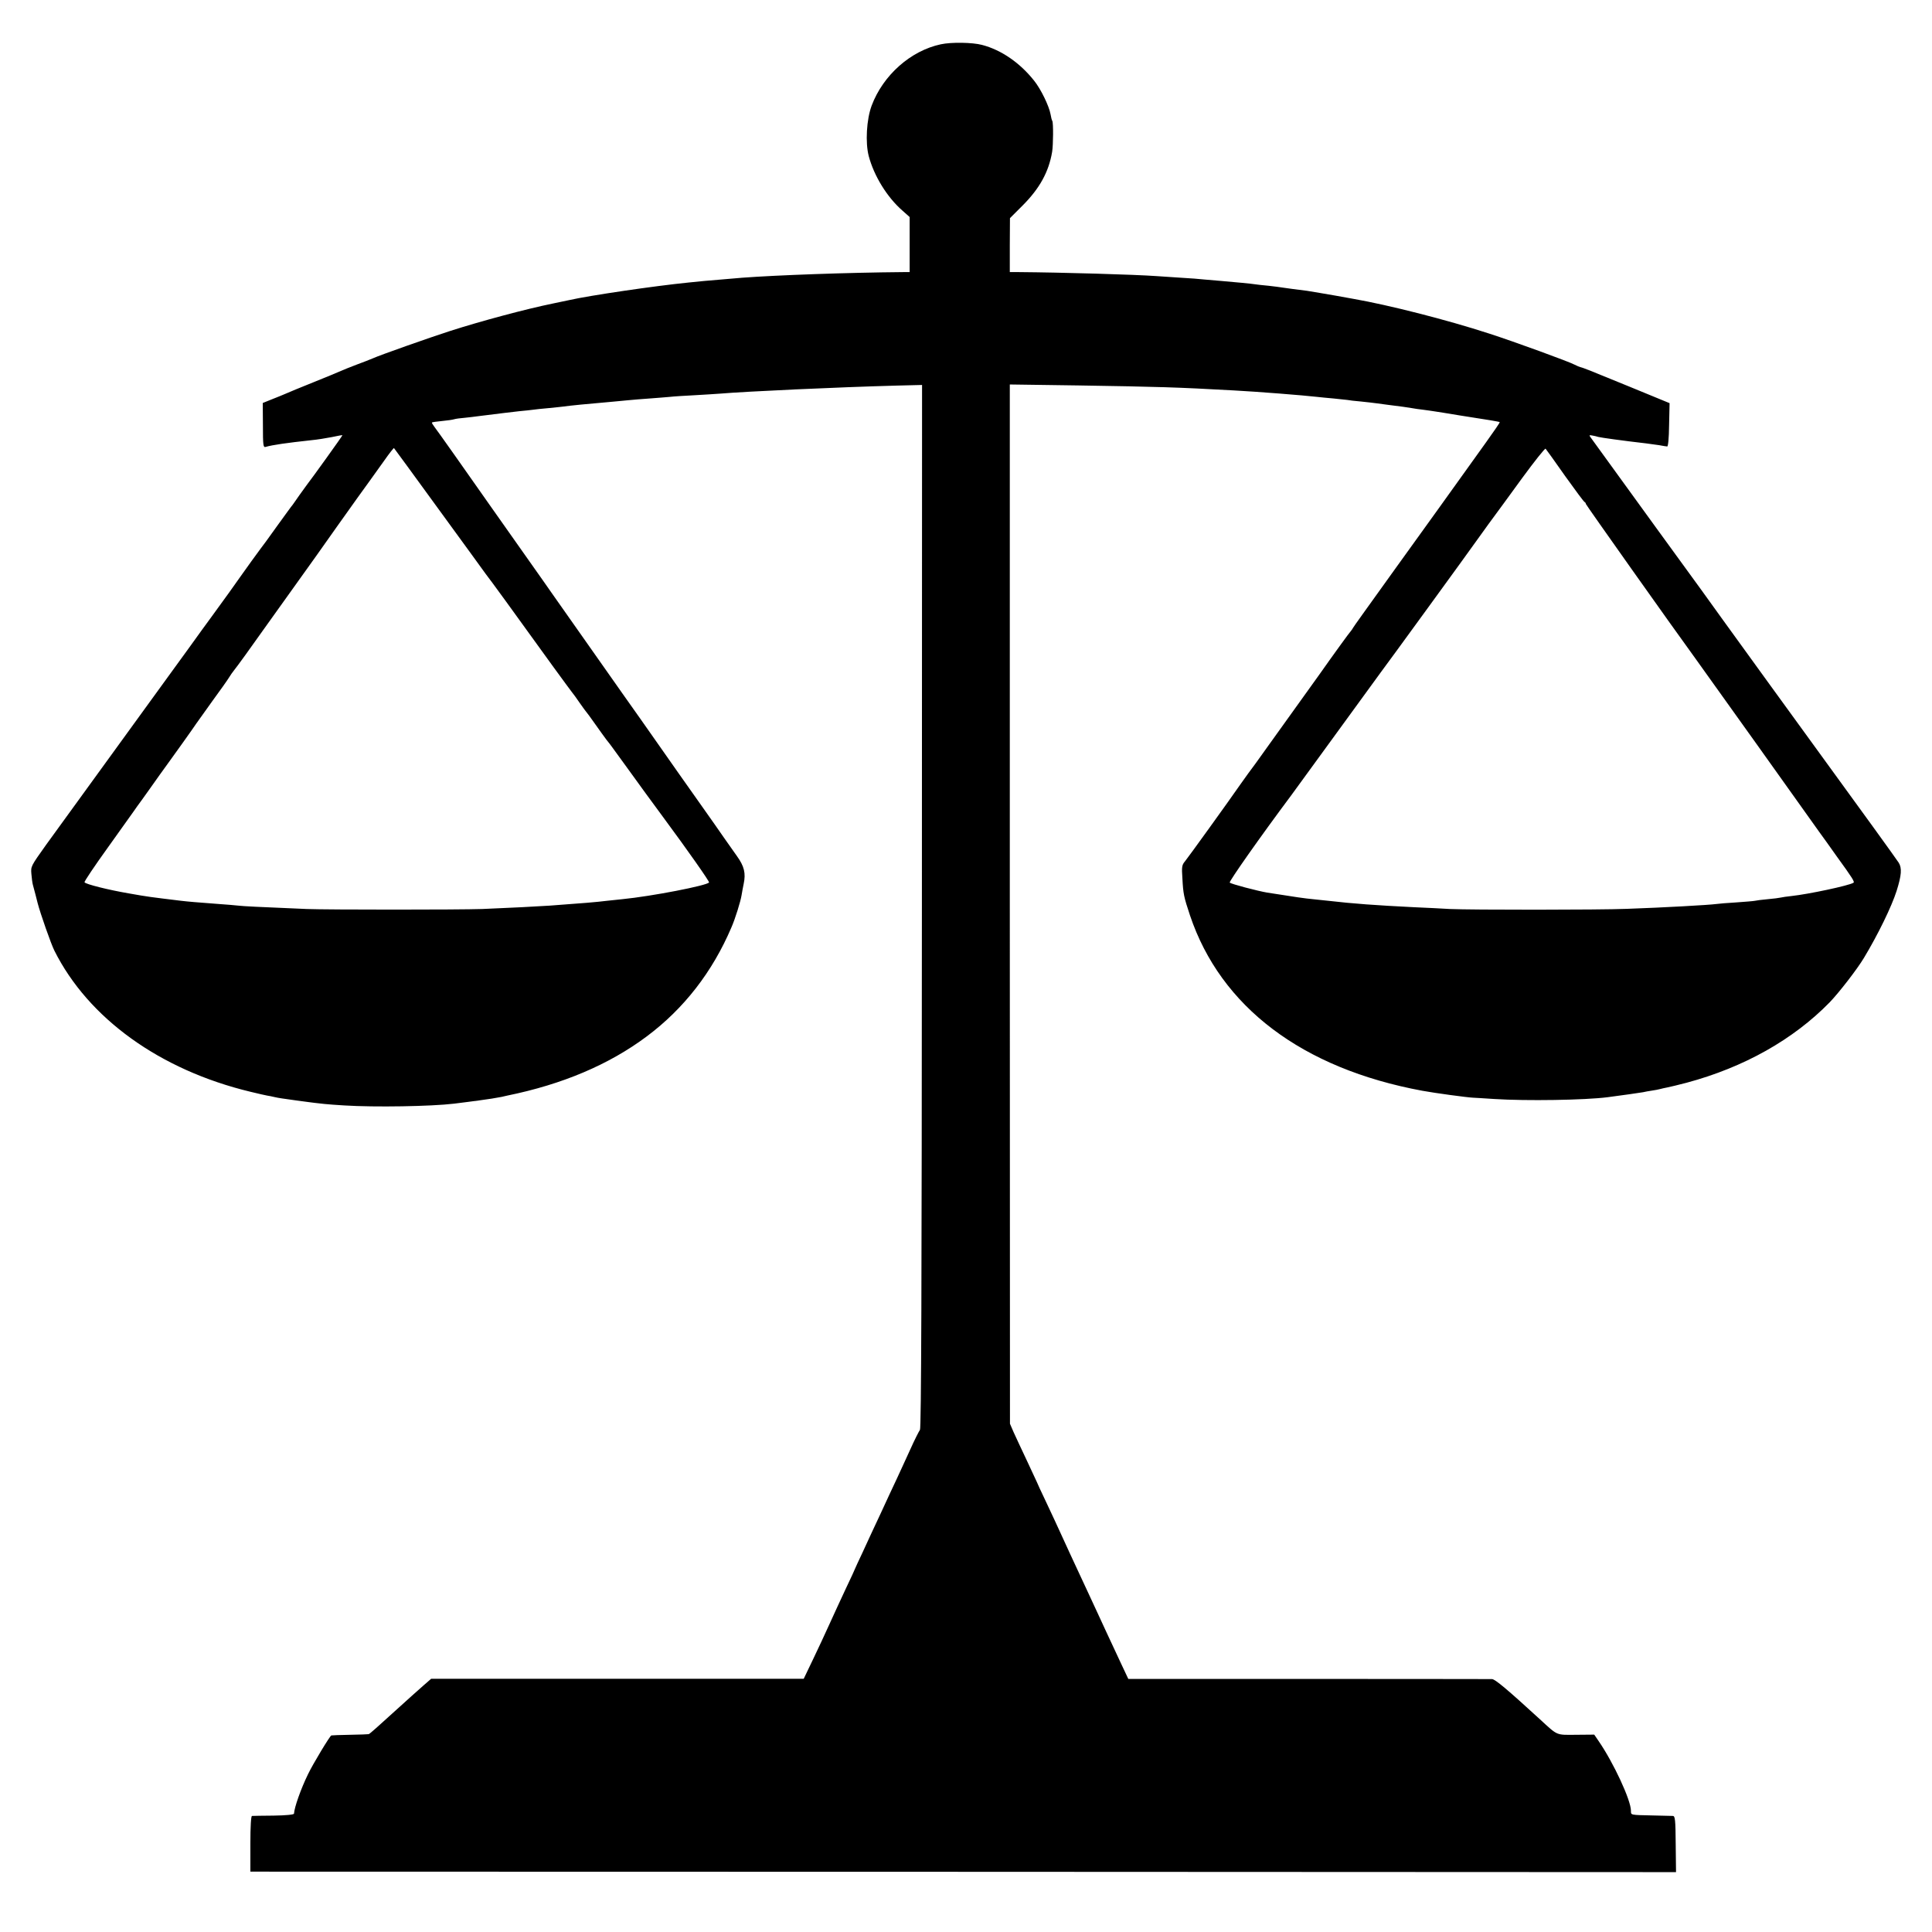 <?xml version="1.0" standalone="no"?>
<!DOCTYPE svg PUBLIC "-//W3C//DTD SVG 20010904//EN"
 "http://www.w3.org/TR/2001/REC-SVG-20010904/DTD/svg10.dtd">
<svg version="1.0" xmlns="http://www.w3.org/2000/svg"
 width="1200pt" height="1200pt" viewBox="0 0 1200 1200"
 preserveAspectRatio="xMidYMid meet">
<g transform="translate(0,1200) scale(0.1,-0.1)"
fill="#000000" stroke="none">
<path d="M5844 11725 c-188 -40 -359 -192 -430 -381 -32 -86 -40 -230 -18
-314 33 -123 113 -254 209 -338 l45 -40 0 -171 0 -171 -37 0 c-354 -3 -788
-19 -1003 -35 -108 -9 -193 -16 -235 -20 -22 -2 -67 -7 -100 -10 -210 -21
-612 -80 -740 -109 -11 -2 -56 -12 -100 -21 -167 -34 -447 -109 -640 -171
-124 -40 -434 -149 -480 -170 -16 -7 -60 -24 -98 -38 -37 -14 -82 -32 -100
-40 -17 -8 -95 -40 -172 -71 -77 -31 -153 -62 -170 -70 -16 -7 -55 -23 -86
-35 l-57 -23 1 -139 c0 -122 2 -138 16 -134 45 13 130 25 286 42 33 3 89 12
125 19 36 8 66 13 67 12 2 -2 -196 -277 -220 -307 -7 -9 -28 -38 -47 -65 -19
-28 -38 -54 -42 -60 -5 -5 -49 -66 -99 -135 -49 -69 -95 -132 -102 -140 -11
-14 -94 -129 -127 -176 -24 -35 -93 -131 -177 -246 -43 -59 -85 -116 -93 -128
-8 -11 -79 -110 -158 -218 -166 -228 -747 -1030 -777 -1071 -94 -132 -94 -132
-90 -180 2 -25 6 -55 9 -66 3 -11 10 -38 16 -60 6 -22 12 -47 14 -55 16 -62
83 -254 104 -295 211 -421 656 -741 1217 -876 50 -12 97 -23 105 -24 8 -1 29
-5 45 -9 31 -7 36 -7 170 -26 131 -17 152 -19 263 -26 191 -12 540 -6 682 11
38 5 106 13 155 20 55 7 110 16 140 22 17 4 32 7 35 8 344 70 633 193 866 367
231 172 409 401 527 678 24 55 57 162 63 200 3 19 9 51 13 70 14 66 4 109 -42
173 -24 34 -60 85 -79 112 -19 28 -90 129 -158 225 -68 96 -181 256 -250 355
-69 99 -166 236 -215 305 -93 132 -399 567 -447 635 -15 22 -41 58 -56 80 -61
86 -277 393 -321 455 -162 231 -337 479 -353 499 -10 13 -17 25 -15 27 2 2 30
6 62 9 33 3 67 8 76 11 9 3 39 7 65 9 27 3 65 7 84 10 142 18 203 25 255 31
33 3 71 7 85 9 14 2 57 7 95 10 39 4 81 8 95 10 41 6 144 16 305 30 22 2 65 6
95 9 30 3 91 8 135 11 44 3 100 8 125 10 25 3 92 7 150 10 58 3 130 8 160 10
168 14 726 40 1096 50 l161 4 -1 -3238 c-1 -2354 -4 -3242 -12 -3252 -6 -8
-33 -61 -59 -119 -26 -58 -65 -141 -85 -185 -21 -44 -66 -141 -100 -215 -35
-74 -85 -182 -111 -239 -27 -57 -49 -105 -49 -106 0 -2 -25 -56 -56 -121 -31
-66 -76 -164 -101 -219 -25 -55 -71 -155 -103 -221 l-58 -121 -1157 0 -1157 0
-47 -41 c-25 -22 -58 -51 -72 -64 -225 -204 -262 -237 -269 -239 -3 -1 -54 -3
-115 -4 -60 -1 -113 -3 -117 -4 -8 -1 -115 -178 -145 -241 -44 -90 -85 -206
-87 -245 -1 -6 -51 -11 -126 -12 -69 0 -130 -2 -135 -2 -6 -1 -10 -65 -10
-173 l0 -173 4428 -1 4427 -2 -2 174 c-1 151 -4 174 -17 175 -9 0 -65 2 -126
3 -141 3 -135 2 -135 29 0 66 -108 298 -200 432 l-28 41 -113 -1 c-126 -1
-112 -7 -224 96 -203 186 -278 249 -298 250 -12 0 -525 1 -1141 1 l-1118 0
-48 102 c-84 179 -107 230 -139 299 -44 94 -82 178 -131 282 -23 50 -64 137
-90 195 -26 58 -73 158 -104 224 -31 65 -56 119 -56 121 0 1 -28 61 -61 131
-34 71 -71 152 -84 180 l-22 51 -1 3227 0 3228 427 -6 c500 -8 606 -11 966
-31 150 -8 427 -30 515 -40 19 -2 66 -7 103 -10 37 -4 76 -8 85 -9 9 -2 49 -7
87 -10 39 -4 81 -9 95 -11 14 -2 48 -6 75 -10 73 -9 117 -15 145 -20 14 -3 45
-7 70 -10 25 -3 56 -8 70 -10 14 -2 84 -13 155 -25 188 -29 247 -39 250 -42 2
-2 -36 -57 -84 -124 -146 -204 -460 -642 -561 -781 -214 -298 -255 -355 -265
-371 -5 -9 -12 -19 -15 -22 -6 -5 -114 -154 -192 -265 -31 -44 -252 -352 -330
-460 -16 -22 -47 -65 -68 -95 -22 -30 -43 -59 -48 -65 -4 -5 -27 -37 -50 -70
-72 -104 -321 -449 -342 -475 -19 -22 -21 -35 -16 -105 5 -97 9 -116 47 -230
191 -569 697 -952 1444 -1090 75 -14 282 -42 315 -43 8 0 67 -4 130 -8 200
-13 564 -7 705 11 91 12 198 27 220 31 11 3 36 7 55 10 19 3 43 7 52 10 10 3
30 7 45 10 16 3 69 16 119 29 357 96 662 268 888 499 58 60 171 206 213 276
88 146 172 319 203 416 31 98 34 143 13 176 -19 29 -249 347 -443 613 -142
195 -612 843 -649 895 -14 21 -201 279 -416 574 -214 296 -396 546 -403 556
-13 17 -12 19 8 15 12 -2 29 -6 38 -9 15 -4 149 -23 297 -40 22 -3 58 -8 80
-11 22 -4 45 -8 50 -8 6 -1 11 50 12 134 l3 135 -248 102 c-251 103 -289 118
-307 122 -5 1 -21 8 -35 15 -35 19 -378 144 -530 193 -264 86 -627 178 -845
216 -99 18 -121 22 -210 37 -62 11 -88 15 -165 24 -25 3 -54 7 -65 9 -11 2
-49 7 -85 11 -36 3 -76 8 -90 10 -26 4 -102 11 -205 20 -33 3 -80 7 -105 9
-25 3 -90 8 -145 11 -55 4 -122 8 -150 10 -138 10 -592 23 -857 25 l-56 0 0
168 1 167 78 78 c106 106 163 209 184 334 7 43 8 181 1 192 -3 4 -8 23 -11 42
-9 50 -60 156 -102 208 -88 111 -204 191 -323 222 -59 16 -192 18 -256 4z
m-3314 -2621 c44 -60 86 -118 94 -129 169 -232 240 -329 306 -420 43 -60 83
-114 87 -120 11 -12 237 -323 278 -381 51 -72 245 -338 258 -354 7 -8 28 -37
47 -65 19 -27 37 -52 40 -55 3 -3 28 -36 55 -75 27 -38 59 -83 72 -100 13 -16
27 -34 31 -40 4 -5 40 -55 80 -110 65 -91 202 -278 245 -336 148 -200 285
-395 281 -400 -11 -19 -356 -86 -539 -104 -33 -3 -76 -8 -95 -10 -64 -8 -148
-15 -355 -30 -76 -5 -246 -14 -420 -21 -142 -5 -959 -5 -1090 0 -306 13 -393
17 -425 21 -19 2 -73 7 -120 10 -144 11 -183 14 -235 20 -196 24 -201 24 -325
46 -128 22 -268 57 -275 69 -3 4 63 102 145 216 82 115 155 217 162 227 7 11
29 41 48 67 19 26 42 58 50 70 22 32 109 153 118 165 12 16 156 217 172 242 8
12 53 75 100 140 47 64 93 129 102 144 9 15 23 35 32 46 13 15 115 156 176
243 27 37 257 360 274 383 9 12 93 130 186 262 94 132 185 260 204 285 18 25
59 82 91 127 32 46 60 81 62 80 2 -2 39 -53 83 -113z m7190 -59 c63 -88 117
-161 122 -163 4 -2 8 -7 8 -12 0 -5 544 -773 684 -965 23 -31 724 -1013 764
-1070 20 -27 70 -97 111 -155 98 -135 112 -158 103 -163 -29 -18 -280 -71
-382 -82 -30 -3 -62 -8 -70 -10 -8 -2 -44 -7 -80 -10 -36 -3 -72 -8 -80 -10
-8 -2 -60 -6 -115 -10 -55 -3 -111 -8 -125 -10 -43 -6 -325 -22 -555 -30 -173
-7 -967 -7 -1100 -1 -49 3 -148 8 -220 11 -241 12 -379 22 -535 40 -19 2 -62
7 -95 10 -52 5 -102 12 -285 41 -59 10 -223 53 -232 62 -6 6 190 285 382 542
10 14 138 189 284 390 146 201 269 370 273 375 14 17 567 777 585 804 10 14
48 67 85 118 37 50 131 178 207 283 77 105 142 187 146 183 4 -4 58 -80 120
-168z"/>
</g>
</svg>
